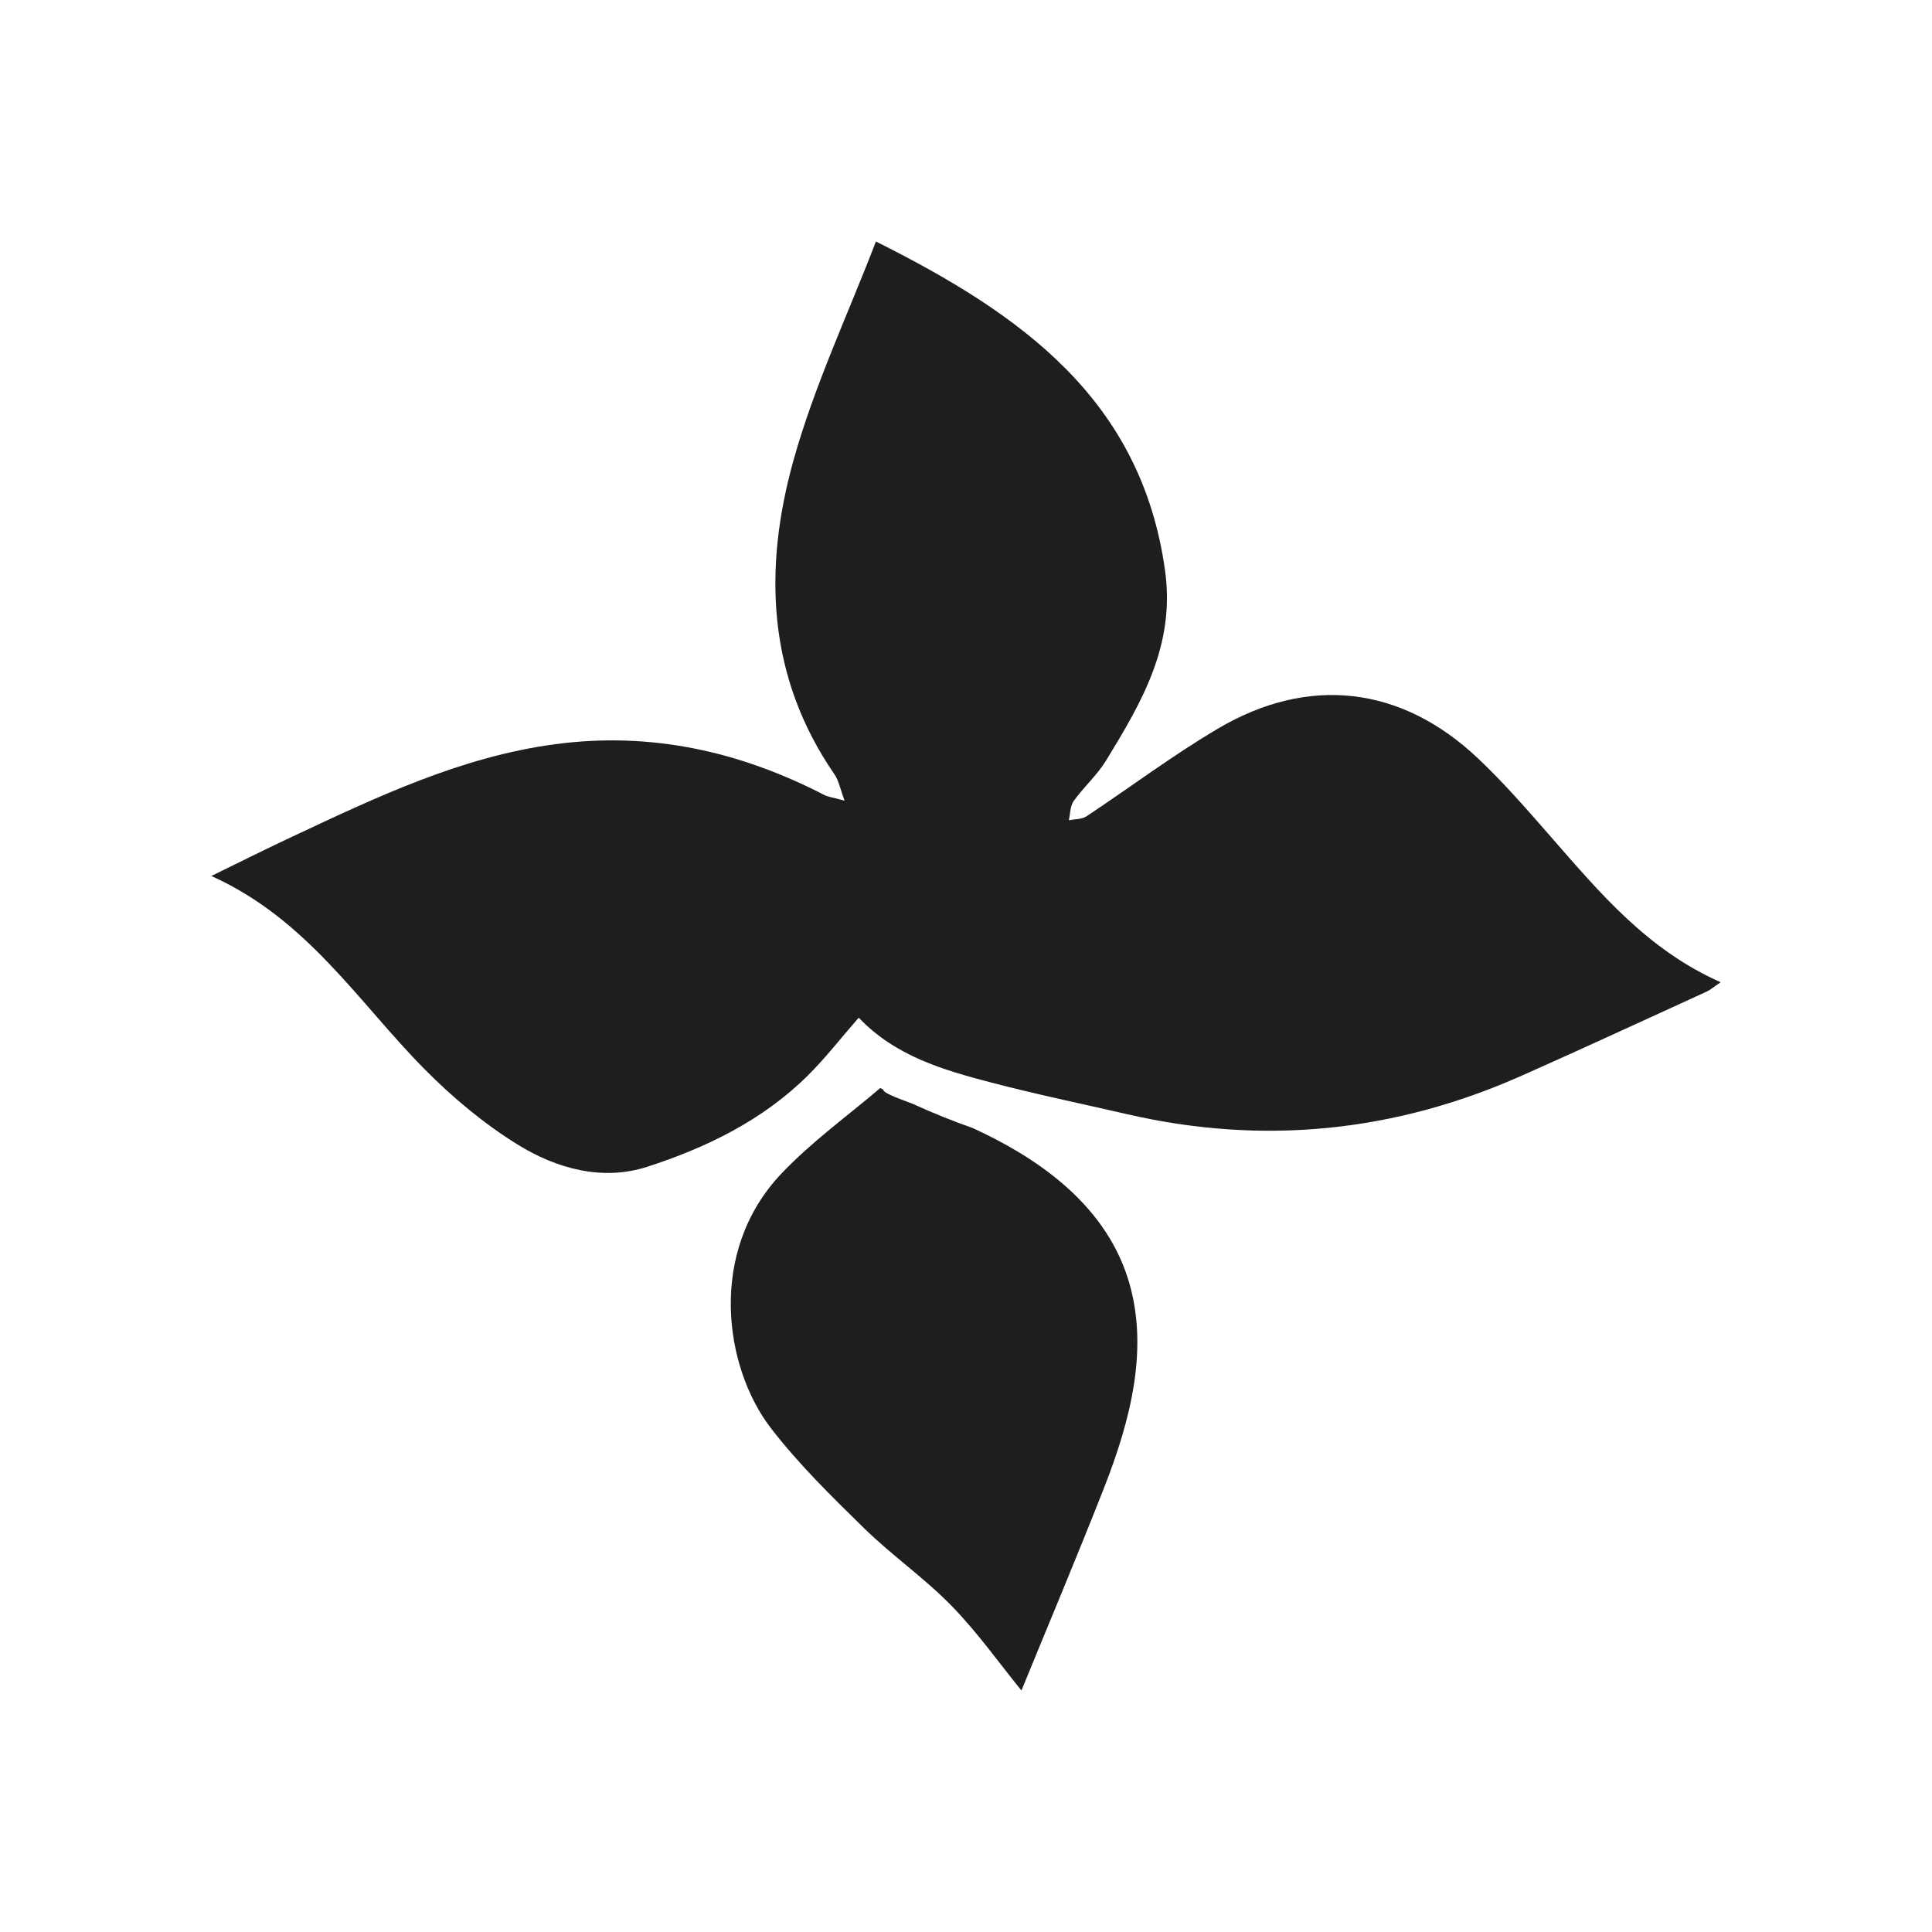 <svg width="32" height="32" viewBox="0 0 32 32" fill="none" xmlns="http://www.w3.org/2000/svg">
<rect width="32" height="32" fill="white"/>
<g clip-path="url(#clip0_1491_4469)">
<path d="M18.286 24.645C17.838 25.785 17.363 26.913 16.918 28C16.56 27.56 16.196 27.044 15.76 26.597C15.312 26.136 14.772 25.763 14.312 25.312C13.77 24.782 13.222 24.245 12.762 23.646C12.001 22.651 11.709 20.738 12.943 19.438C13.45 18.904 14.059 18.467 14.58 18.021C14.596 18.029 14.612 18.037 14.628 18.046C14.629 18.099 14.82 18.172 15.12 18.284C15.452 18.436 15.785 18.57 16.12 18.687C16.12 18.689 16.121 18.689 16.122 18.689C17.102 19.14 18.275 19.889 18.682 21.177C19.042 22.317 18.724 23.528 18.286 24.645Z" fill="#1E1E1E"/>
<path d="M28.5 16.269C28.38 16.35 28.329 16.395 28.27 16.423C27.25 16.889 26.233 17.36 25.208 17.815C23.102 18.752 20.922 18.974 18.671 18.455C17.916 18.281 17.155 18.124 16.405 17.927C15.616 17.72 14.828 17.491 14.223 16.856C13.928 17.193 13.677 17.519 13.387 17.807C12.639 18.552 11.705 19.007 10.722 19.325C9.975 19.567 9.216 19.355 8.571 18.956C8.017 18.613 7.5 18.181 7.04 17.717C5.938 16.605 5.093 15.225 3.5 14.509C4.008 14.261 4.413 14.058 4.823 13.866C6.229 13.207 7.628 12.535 9.197 12.326C10.779 12.116 12.25 12.443 13.65 13.166C13.722 13.202 13.807 13.211 13.989 13.261C13.915 13.064 13.893 12.93 13.823 12.828C12.708 11.213 12.641 9.432 13.139 7.637C13.486 6.39 14.047 5.202 14.508 4C16.914 5.202 18.904 6.616 19.297 9.451C19.469 10.687 18.908 11.635 18.318 12.6C18.17 12.841 17.949 13.036 17.783 13.268C17.724 13.351 17.728 13.48 17.703 13.587C17.801 13.566 17.916 13.572 17.995 13.521C18.722 13.039 19.421 12.512 20.17 12.07C21.677 11.179 23.213 11.363 24.479 12.56C24.906 12.963 25.293 13.409 25.68 13.852C26.491 14.779 27.279 15.729 28.5 16.269Z" fill="#1E1E1E"/>
</g>
<defs>
<clipPath id="clip0_1491_4469">
<rect width="25" height="24" fill="white" transform="translate(3.5 4)"/>
</clipPath>
</defs>
</svg>

